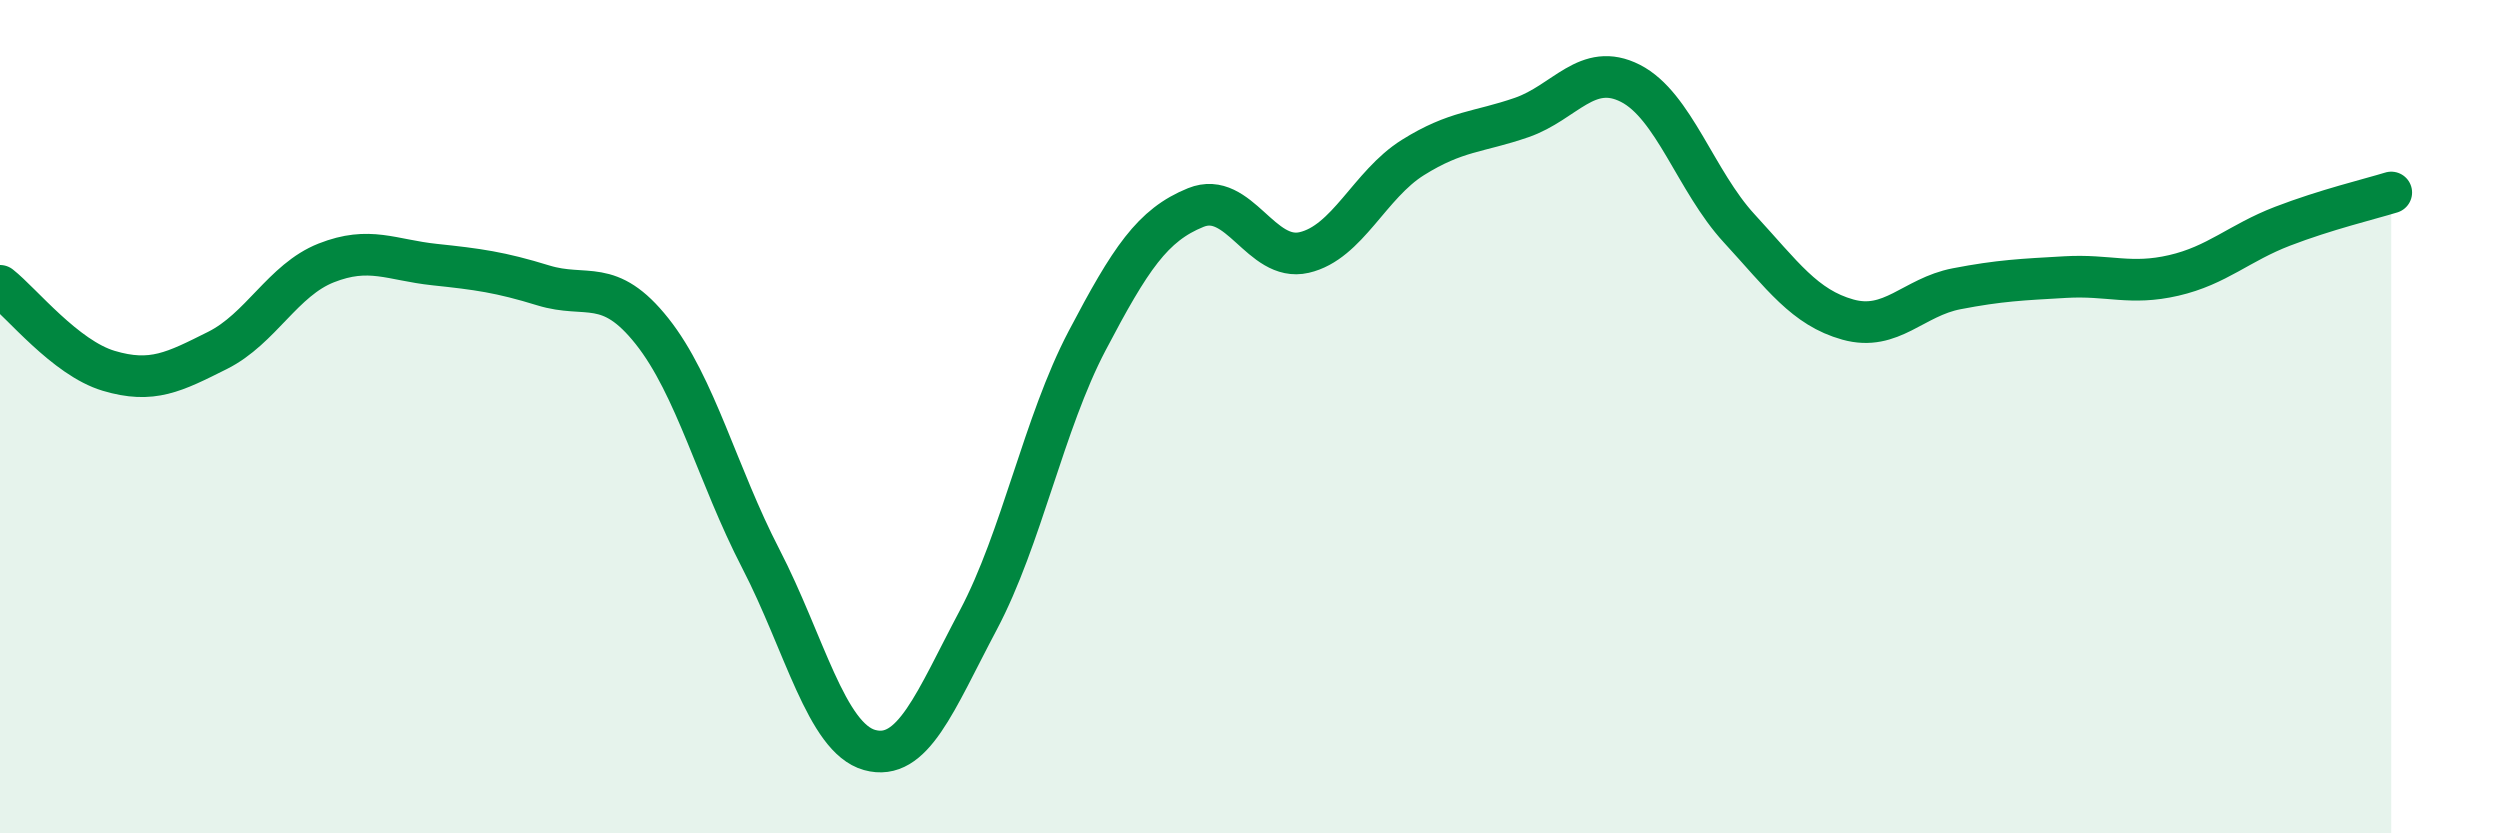 
    <svg width="60" height="20" viewBox="0 0 60 20" xmlns="http://www.w3.org/2000/svg">
      <path
        d="M 0,6.86 C 0.52,7.27 1.57,8.59 2.61,8.9 C 3.65,9.21 4.18,8.93 5.22,8.41 C 6.26,7.89 6.79,6.72 7.83,6.31 C 8.87,5.9 9.39,6.24 10.43,6.35 C 11.47,6.46 12,6.53 13.04,6.85 C 14.08,7.17 14.61,6.64 15.65,7.95 C 16.69,9.26 17.22,11.4 18.26,13.41 C 19.3,15.42 19.83,17.71 20.87,18 C 21.91,18.29 22.44,16.84 23.48,14.88 C 24.52,12.92 25.05,10.16 26.09,8.18 C 27.13,6.2 27.66,5.4 28.7,4.98 C 29.74,4.56 30.26,6.3 31.3,6.06 C 32.34,5.82 32.87,4.43 33.91,3.78 C 34.95,3.13 35.48,3.18 36.52,2.82 C 37.56,2.46 38.09,1.47 39.13,2 C 40.17,2.53 40.7,4.35 41.74,5.48 C 42.78,6.61 43.31,7.38 44.35,7.67 C 45.39,7.96 45.92,7.13 46.96,6.93 C 48,6.73 48.53,6.71 49.57,6.65 C 50.61,6.59 51.13,6.85 52.17,6.61 C 53.21,6.37 53.74,5.83 54.78,5.43 C 55.82,5.03 56.87,4.78 57.39,4.62L57.39 20L0 20Z"
        fill="#008740"
        opacity="0.1"
        stroke-linecap="round"
        stroke-linejoin="round"
      />
      <path
        d="M 0,6.86 C 0.52,7.27 1.57,8.59 2.61,8.9 C 3.65,9.21 4.18,8.93 5.22,8.41 C 6.26,7.89 6.79,6.72 7.83,6.31 C 8.87,5.9 9.39,6.24 10.43,6.35 C 11.47,6.46 12,6.53 13.04,6.85 C 14.08,7.17 14.61,6.64 15.65,7.95 C 16.69,9.26 17.22,11.4 18.26,13.41 C 19.3,15.42 19.83,17.71 20.87,18 C 21.91,18.29 22.44,16.84 23.48,14.88 C 24.52,12.92 25.05,10.16 26.09,8.18 C 27.13,6.2 27.66,5.4 28.7,4.98 C 29.74,4.56 30.26,6.3 31.3,6.06 C 32.34,5.82 32.87,4.43 33.91,3.78 C 34.95,3.13 35.48,3.18 36.52,2.82 C 37.56,2.46 38.09,1.47 39.13,2 C 40.17,2.53 40.7,4.35 41.74,5.48 C 42.78,6.61 43.31,7.38 44.35,7.67 C 45.39,7.96 45.92,7.13 46.96,6.93 C 48,6.73 48.53,6.71 49.57,6.65 C 50.61,6.59 51.13,6.85 52.17,6.61 C 53.21,6.37 53.74,5.83 54.78,5.43 C 55.82,5.03 56.87,4.78 57.39,4.62"
        stroke="#008740"
        stroke-width="1"
        fill="none"
        stroke-linecap="round"
        stroke-linejoin="round"
      />
    </svg>
  